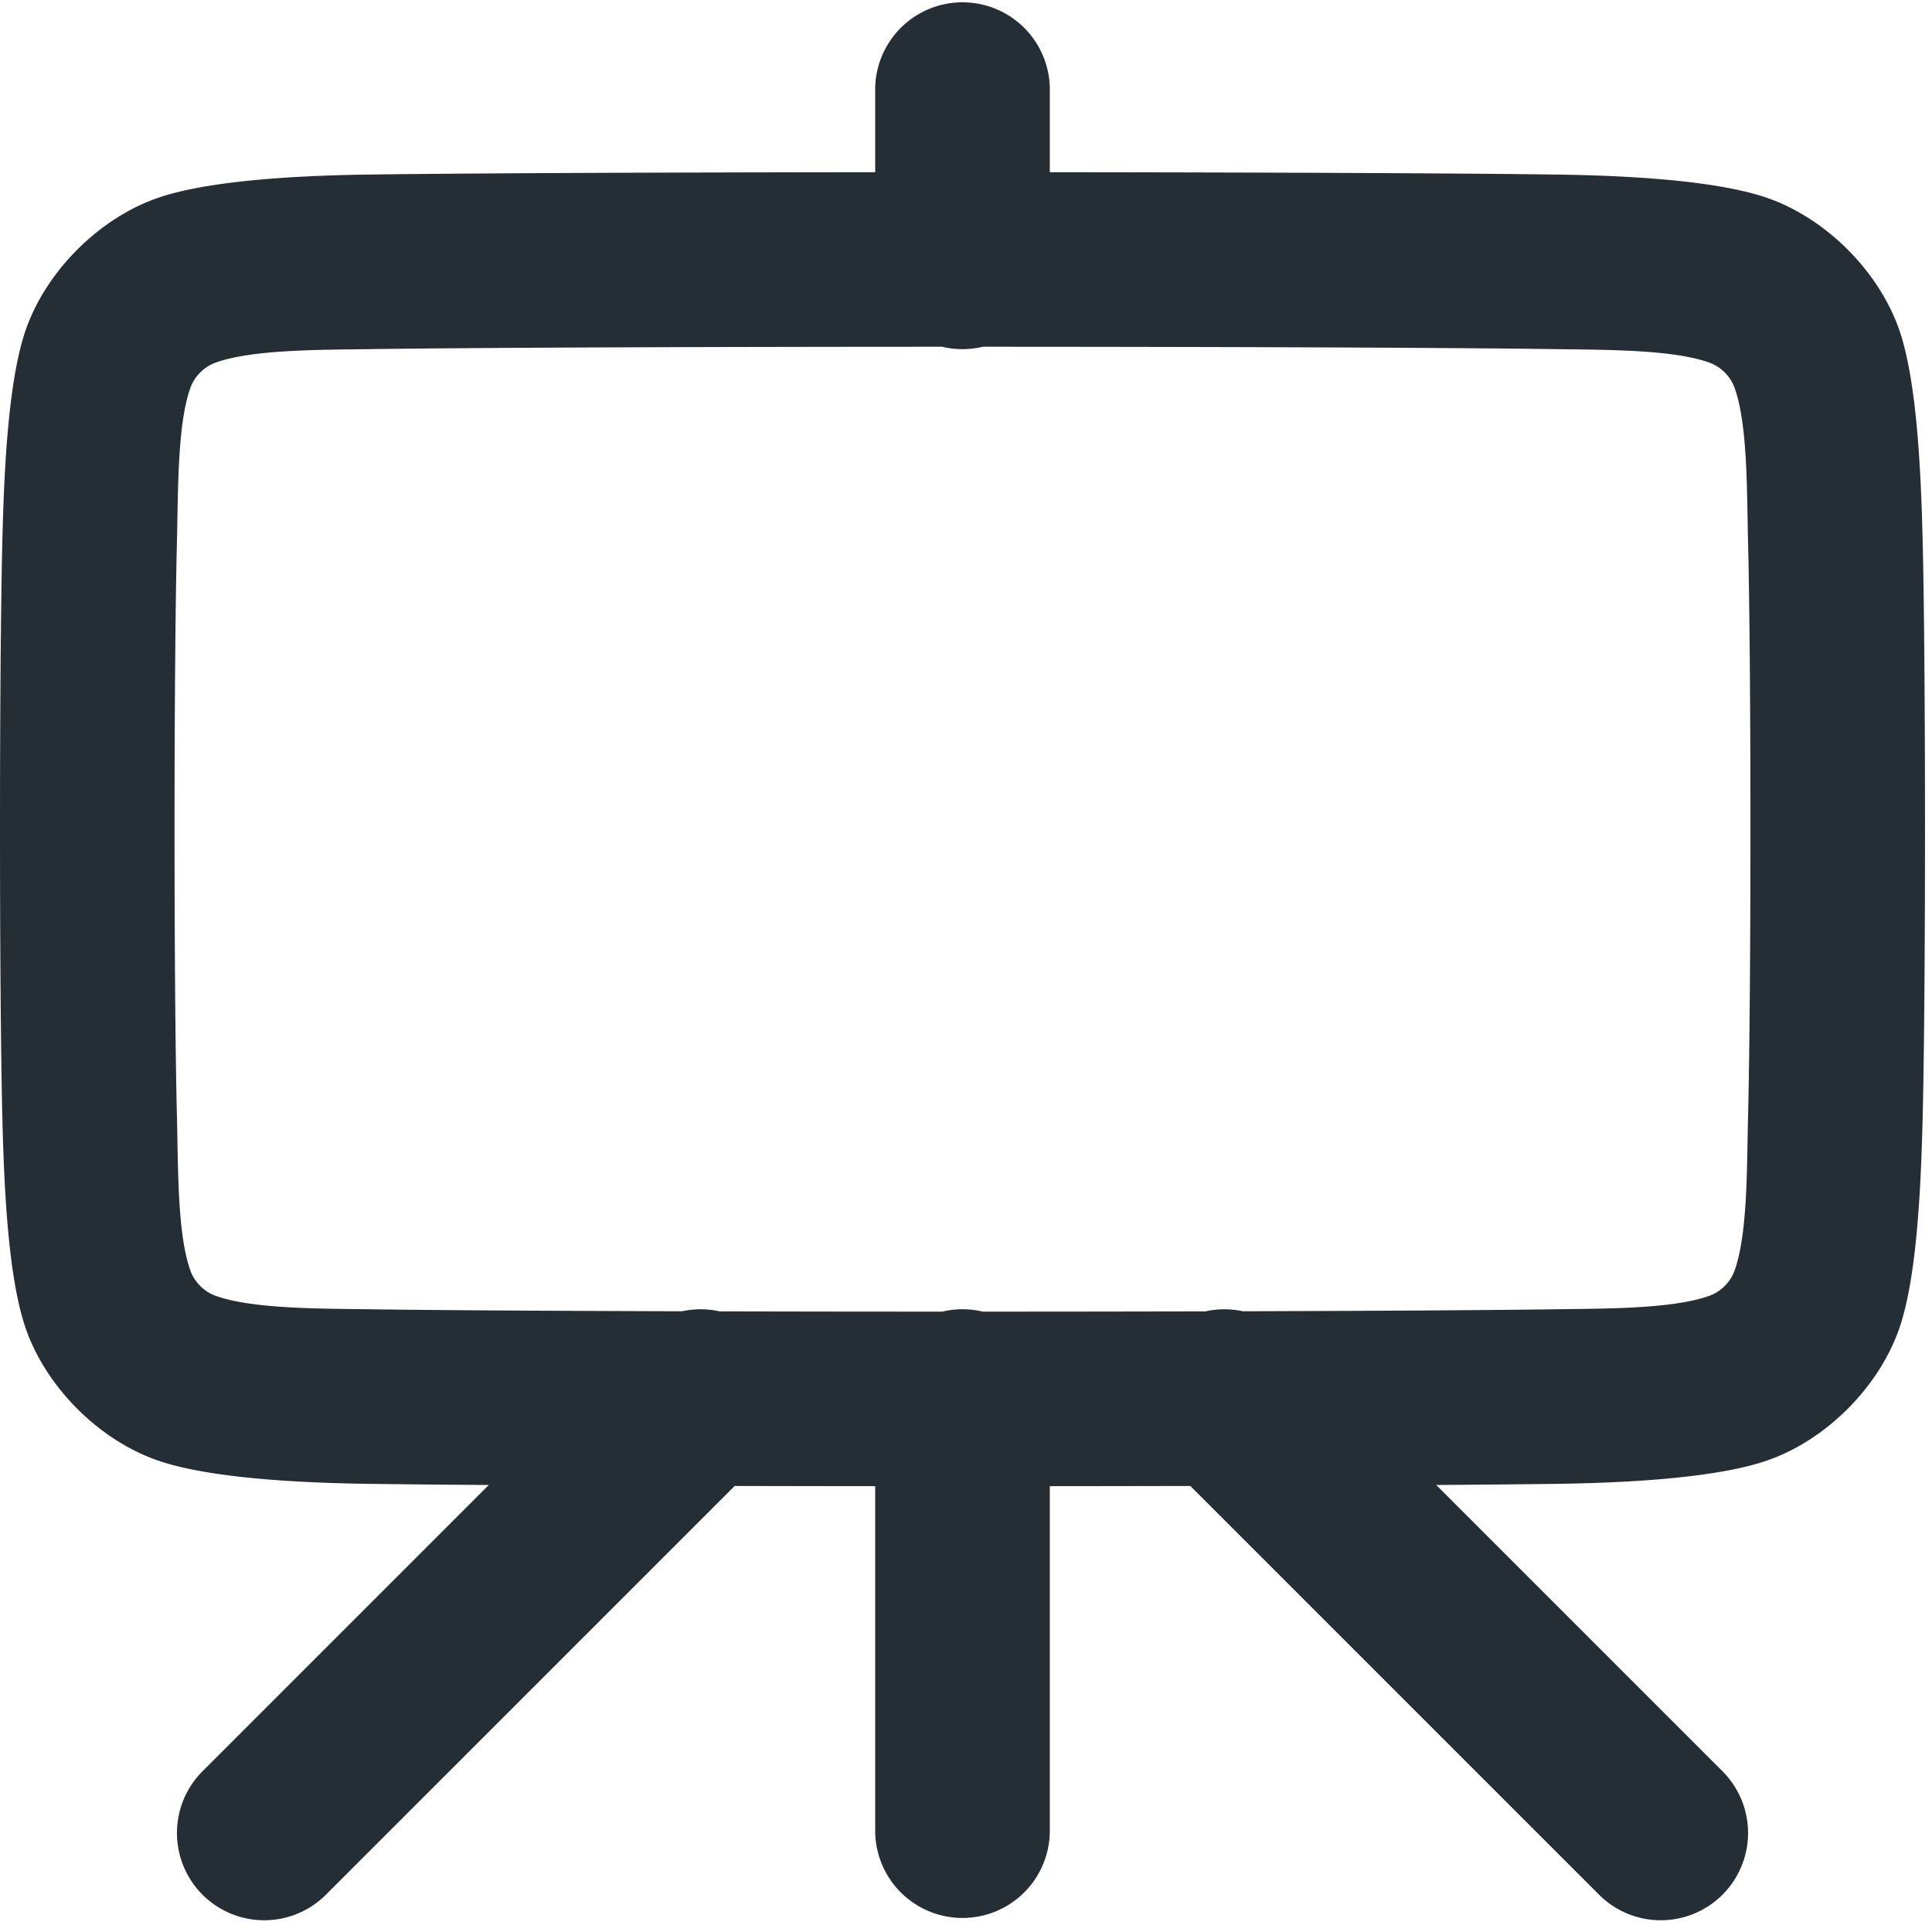 <svg xmlns="http://www.w3.org/2000/svg" fill-rule="evenodd" stroke-linejoin="round" stroke-miterlimit="2" clip-rule="evenodd" viewBox="0 0 92 92"><path fill="#252e34" d="M41.677 8.201V4.156a4.158 4.158 0 0 1 8.313 0v4.045c9.968.008 19.375.046 24.165.112 3.399.047 7.741.283 10.133 1.159 2.703.99 5.116 3.404 6.106 6.107.872 2.381 1.074 6.703 1.159 10.087.152 6.078.152 21.562 0 27.64-.085 3.383-.287 7.706-1.159 10.087-.99 2.703-3.403 5.117-6.106 6.106-2.392.876-6.734 1.112-10.133 1.16-1.507.02-3.47.039-5.764.054l13.633 13.633a4.158 4.158 0 0 1 0 5.878 4.158 4.158 0 0 1-5.878 0L56.682 70.76c-2.169.005-4.416.009-6.692.01v16.515a4.158 4.158 0 0 1-8.313 0V70.77c-2.276-.001-4.523-.005-6.693-.01L15.521 90.224a4.158 4.158 0 0 1-5.878 0 4.158 4.158 0 0 1 0-5.878l13.633-13.633a885.795 885.795 0 0 1-5.764-.054c-3.399-.048-7.741-.284-10.133-1.16-2.703-.989-5.117-3.403-6.107-6.106C.4 61.012.199 56.689.114 53.306c-.152-6.078-.152-21.562 0-27.64.085-3.384.286-7.706 1.158-10.087.99-2.703 3.404-5.117 6.107-6.107 2.392-.876 6.734-1.112 10.133-1.159 4.79-.066 14.197-.104 24.165-.112zm-9.196 54.24a4.195 4.195 0 0 1 1.788.005c3.389.008 6.984.013 10.597.013a4.162 4.162 0 0 1 1.935 0c3.612 0 7.208-.005 10.596-.013a4.2 4.2 0 0 1 1.789-.005c6.232-.018 11.607-.049 14.853-.094 2.473-.035 5.651-.016 7.39-.653a2.032 2.032 0 0 0 1.159-1.159c.642-1.751.592-4.949.654-7.437.15-5.987.15-21.238 0-27.224-.062-2.488-.012-5.686-.654-7.437a2.032 2.032 0 0 0-1.159-1.159c-1.739-.637-4.917-.618-7.39-.653-5.276-.073-16.177-.111-27.238-.113a4.177 4.177 0 0 1-1.935 0c-11.061.002-21.963.04-27.239.113-2.472.035-5.65.016-7.39.653a2.035 2.035 0 0 0-1.159 1.159c-.641 1.751-.591 4.949-.654 7.437-.15 5.986-.15 21.237 0 27.224.063 2.488.013 5.686.654 7.437.188.513.646.971 1.159 1.159 1.74.637 4.918.618 7.39.653 3.246.045 8.622.076 14.854.094z"/></svg>